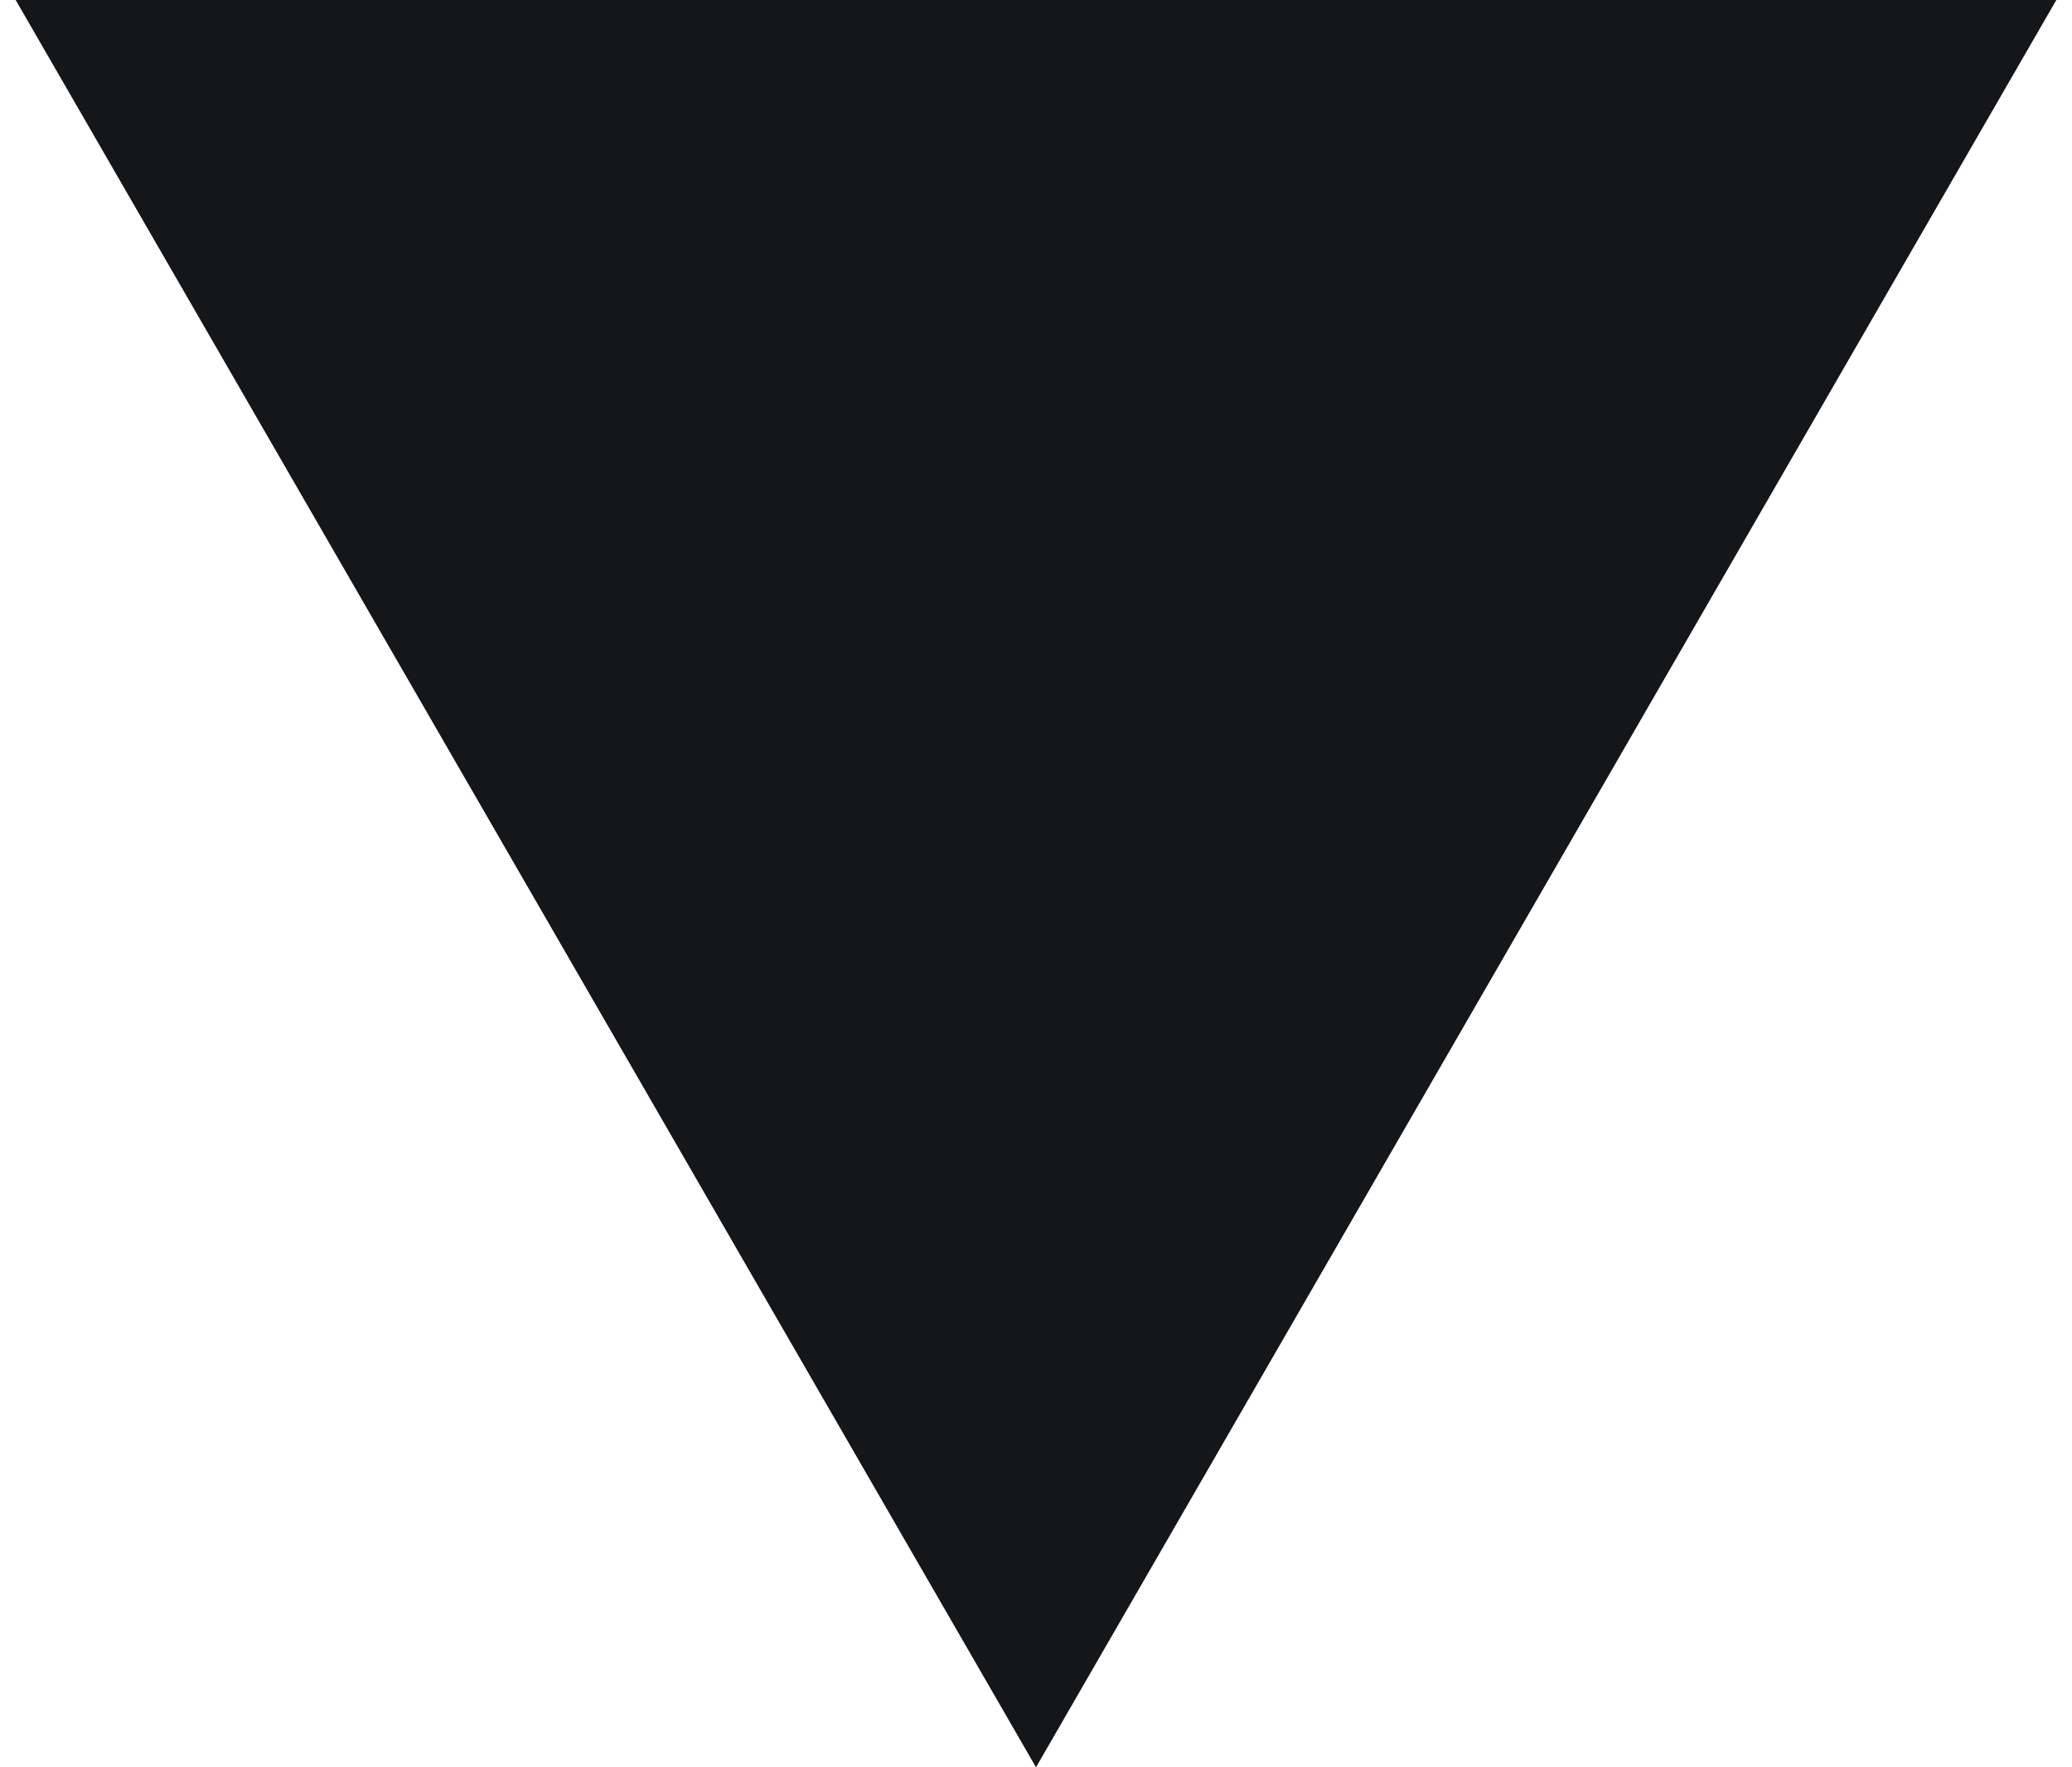 <?xml version="1.0" encoding="UTF-8"?> <svg xmlns="http://www.w3.org/2000/svg" width="102" height="87" viewBox="0 0 102 87" fill="none"><path d="M51 87L0.771 0H101.229L51 87Z" fill="#151619"></path></svg> 